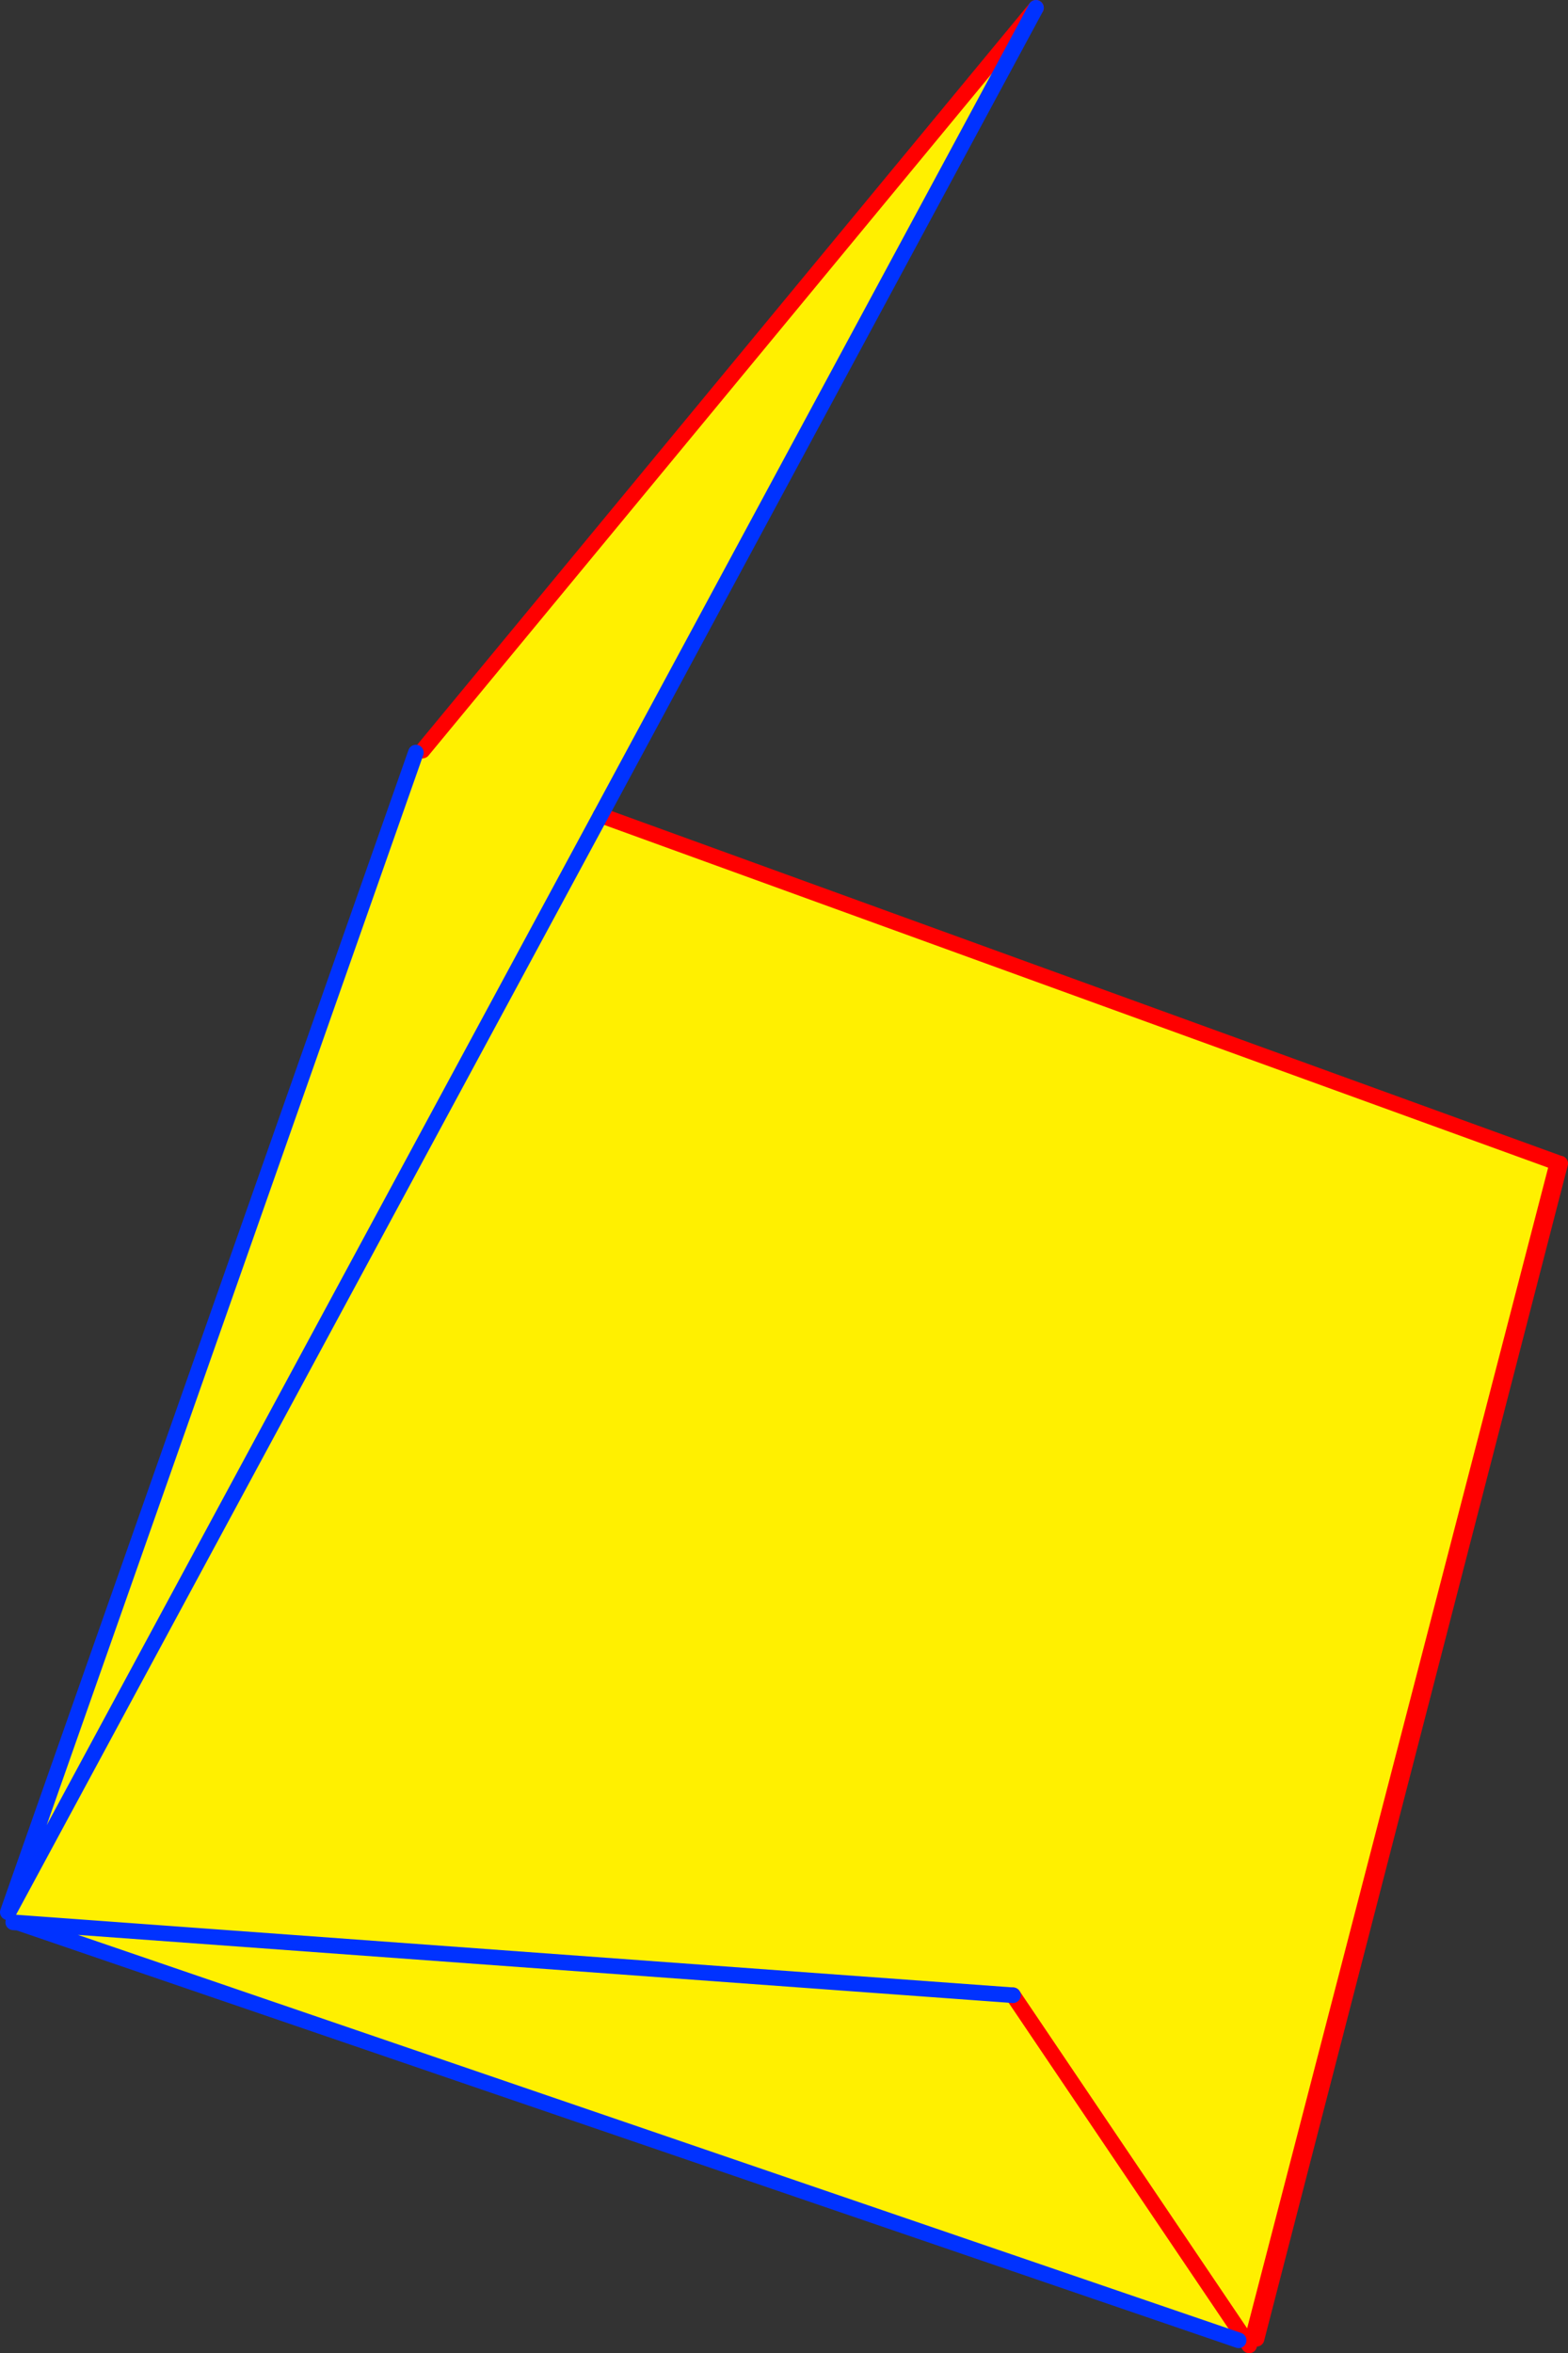 <?xml version="1.0" encoding="UTF-8" standalone="no"?>
<svg xmlns:xlink="http://www.w3.org/1999/xlink" height="301.75px" width="201.15px" xmlns="http://www.w3.org/2000/svg">
  <rect width="100%" height="100%" fill="#333333" stroke="none"/>
  <g transform="matrix(1.0, 0.0, 0.0, 1.0, -344.75, -24.5)">
    <path d="M398.1 121.0 L398.95 120.75 477.65 25.5 421.8 129.05 544.55 173.6 505.45 324.3 505.05 324.15 504.55 324.4 504.5 324.45 504.5 324.5 504.45 324.45 504.3 324.2 474.7 280.35 504.3 324.2 503.65 324.6 347.1 271.05 346.45 271.0 346.45 270.95 346.45 270.5 346.45 270.45 346.45 270.35 346.5 270.15 346.5 270.05 346.45 270.0 345.9 269.75 345.85 269.75 345.85 269.7 421.8 129.05 345.85 269.7 345.85 269.75 345.75 269.7 398.1 121.0 M474.7 280.35 L347.1 271.05 474.7 280.35" fill="#fff000" fill-rule="evenodd" stroke="none"/>
    <path d="M398.95 120.75 L477.65 25.5 M421.8 129.05 L544.55 173.6 505.45 324.3 M504.5 324.5 L504.55 324.55 505.0 325.25 M474.7 280.35 L504.3 324.2 504.45 324.45 504.5 324.5 M505.95 324.4 L544.9 173.7" fill="none" stroke="#ff0000" stroke-linecap="round" stroke-linejoin="round" stroke-width="2.0"/>
    <path d="M477.65 25.5 L421.8 129.05 345.85 269.7 345.85 269.75 M346.45 271.0 L347.1 271.05 474.7 280.35 M503.65 324.6 L347.1 271.05 M398.1 121.0 L345.75 269.7" fill="none" stroke="#0032ff" stroke-linecap="round" stroke-linejoin="round" stroke-width="2.0"/>
  </g>
</svg>
